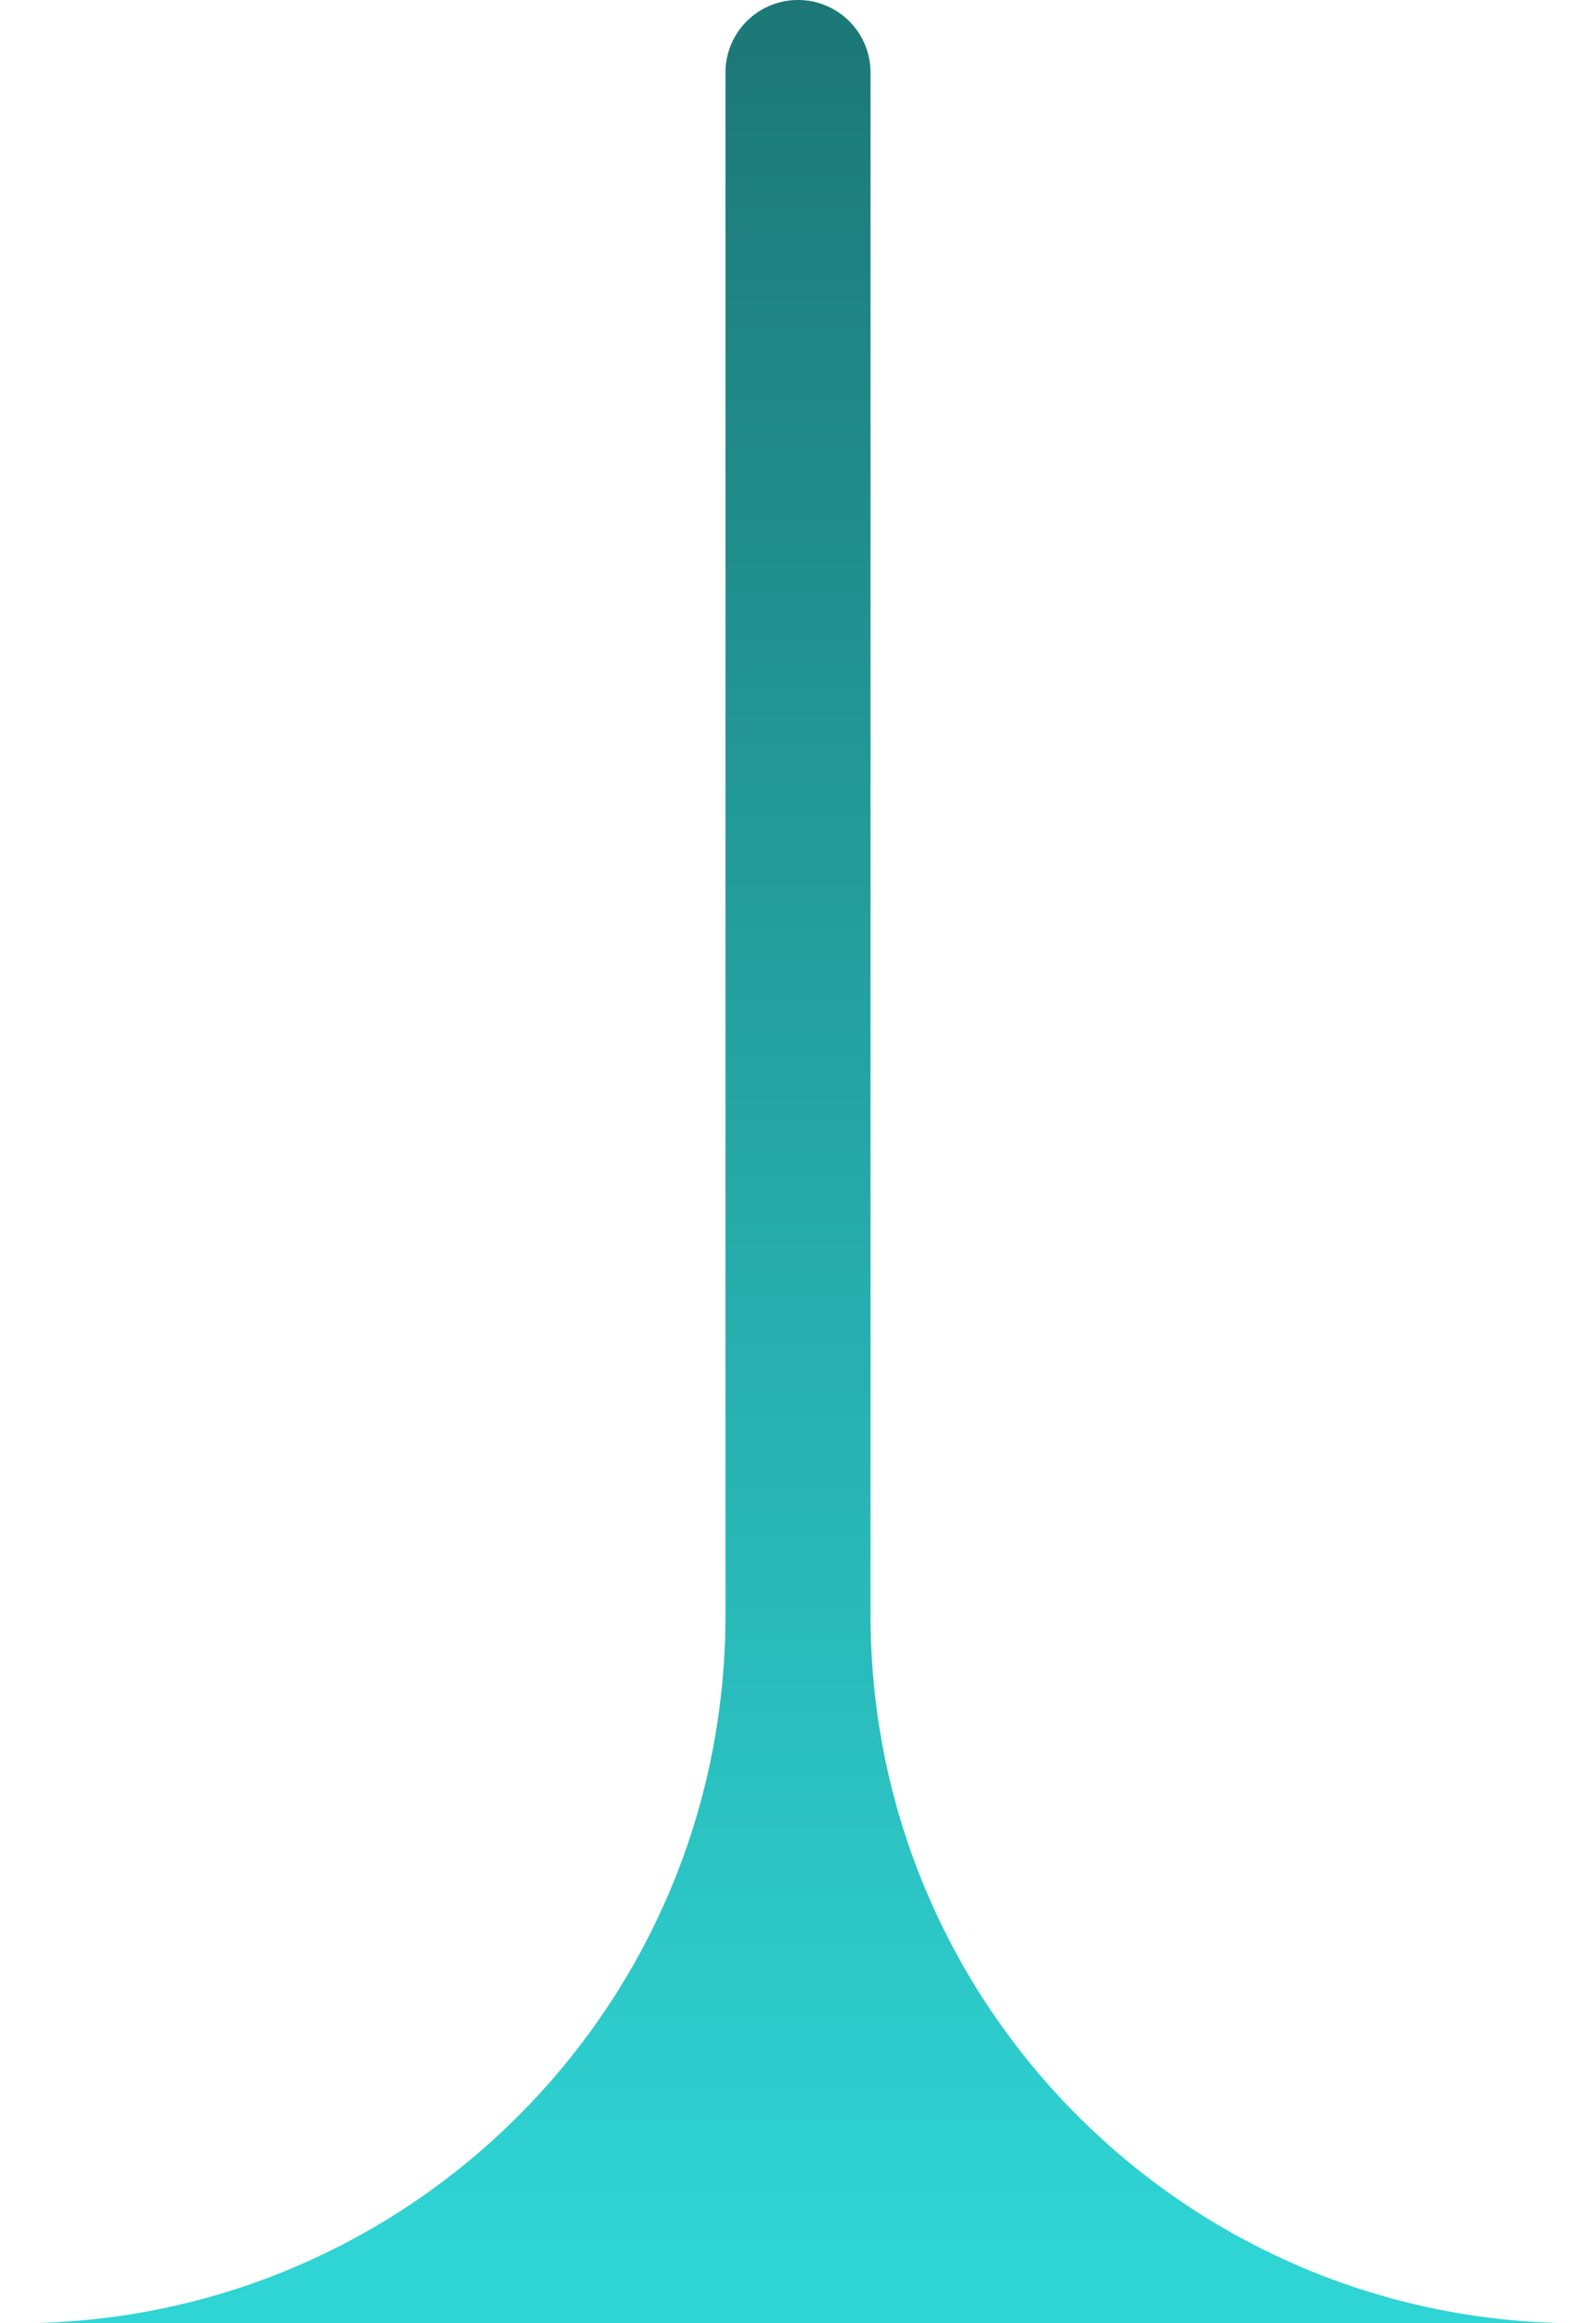 <svg xmlns="http://www.w3.org/2000/svg" width="44" height="64" fill="none"><g clip-path="url(#a)"><path fill="url(#b)" d="M43.5 64a.5.5 0 0 1 0 1H.5a.5.5 0 0 1 0-1C11.27 64 20 55.27 20 44.5V2a2 2 0 1 1 4 0v42.5C24 55.27 32.73 64 43.5 64"/></g><defs><linearGradient id="b" x1="22" x2="22" y1="0" y2="62" gradientUnits="userSpaceOnUse"><stop stop-color="#1D7777"/><stop offset="1" stop-color="#2FD4D4"/></linearGradient><clipPath id="a"><path fill="#fff" d="M0 0h44v64H0z"/></clipPath></defs></svg>